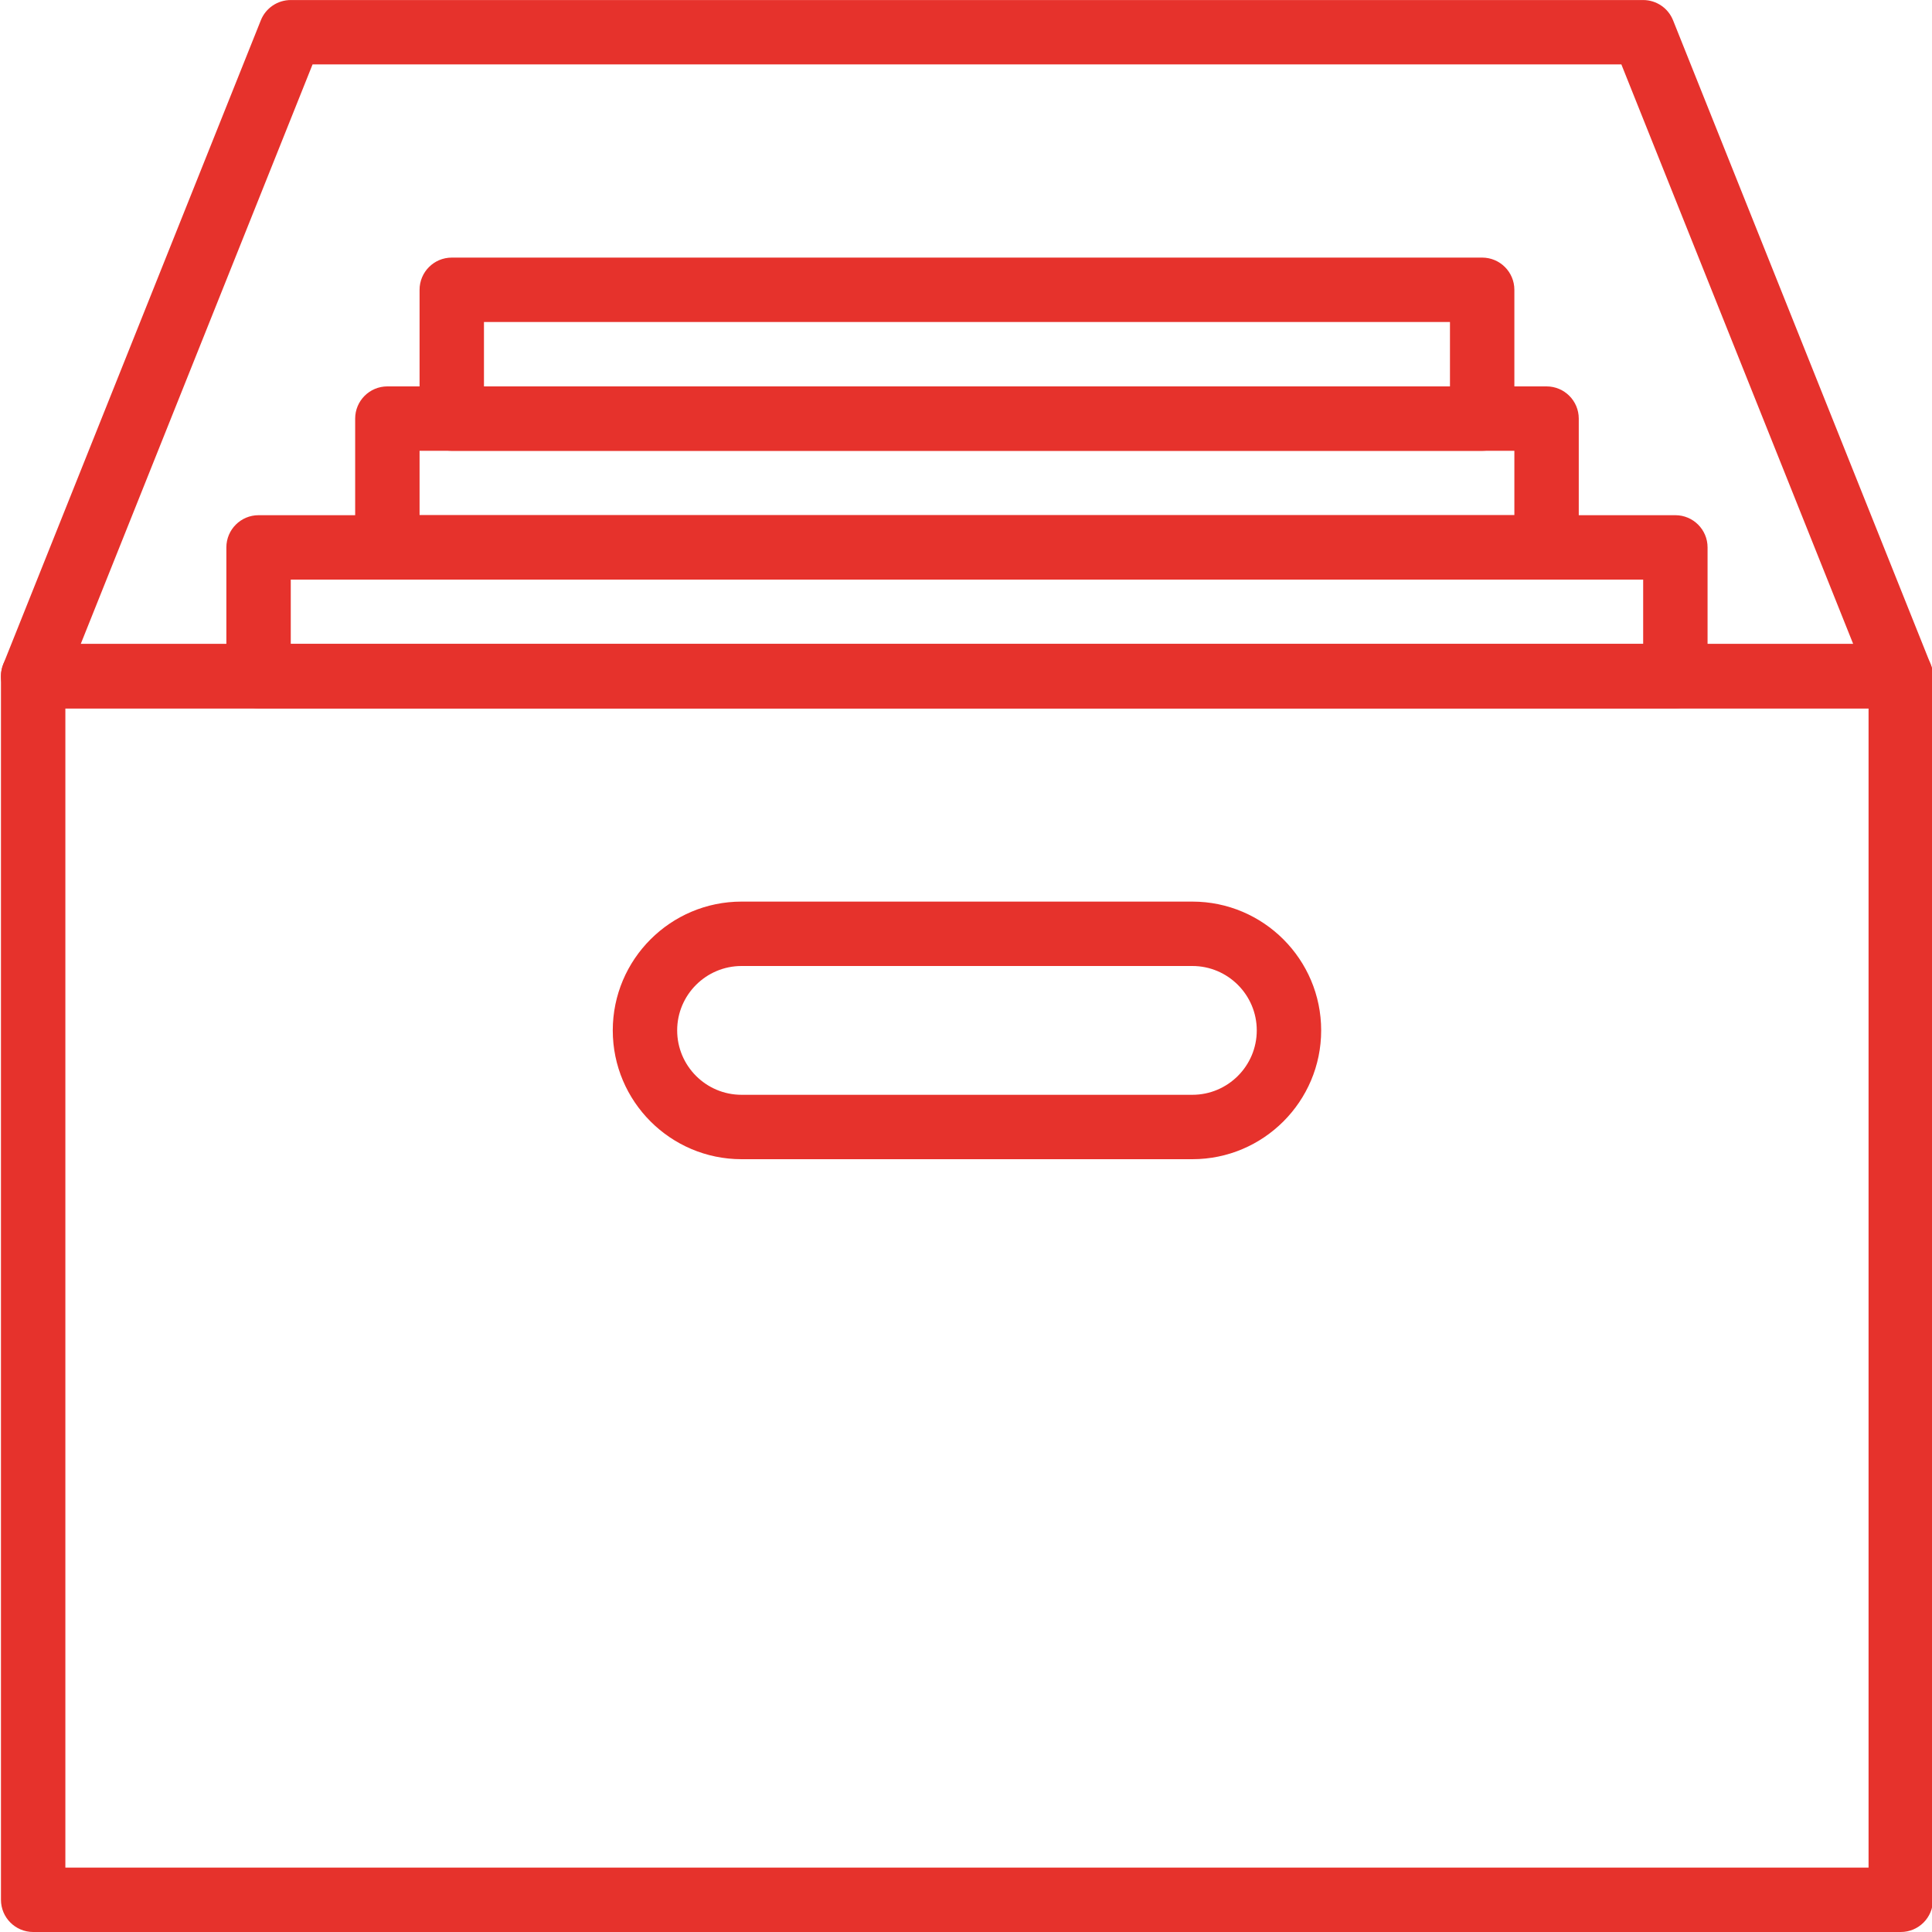 <?xml version="1.0"?>
<svg xmlns="http://www.w3.org/2000/svg" xmlns:xlink="http://www.w3.org/1999/xlink" xmlns:svgjs="http://svgjs.com/svgjs" version="1.1" width="512" height="512" x="0" y="0" viewBox="0 0 60 60" style="enable-background:new 0 0 512 512" xml:space="preserve" class=""><g><path d="m59.03 60h-58c-.552 0-1-.448-1-1v-38c0-.552.448-1 1-1h58c.552 0 1 .448 1 1v38c0 .552-.447 1-1 1zm-57-2h56v-36h-56z" fill="#e6322c" data-original="#000000"/><path d="m52.03 22h-44c-.552 0-1-.448-1-1v-4c0-.552.448-1 1-1h44c.552 0 1 .448 1 1v4c0 .552-.447 1-1 1zm-43-2h42v-2h-42z" fill="#e6322c" data-original="#000000"/><path d="m48.03 18h-36c-.552 0-1-.448-1-1v-4c0-.552.448-1 1-1h36c.552 0 1 .448 1 1v4c0 .552-.447 1-1 1zm-35-2h34v-2h-34z" fill="#e6322c" data-original="#000000"/><path d="m46.03 14h-32c-.552 0-1-.448-1-1v-4c0-.552.448-1 1-1h32c.552 0 1 .448 1 1v4c0 .552-.447 1-1 1zm-31-2h30v-2h-30z" fill="#e6322c" data-original="#000000"/><path d="m37.03 36h-14c-2.206 0-4-1.794-4-4s1.794-4 4-4h14c2.206 0 4 1.794 4 4s-1.794 4-4 4zm-14-6c-1.103 0-2 .897-2 2s.897 2 2 2h14c1.103 0 2-.897 2-2s-.897-2-2-2z" fill="#e6322c" data-original="#000000"/><path d="m59.03 22h-58c-.332 0-.642-.165-.828-.439s-.224-.624-.101-.932l8-20c.151-.379.52-.628.929-.628h42c.409 0 .776.249.928.628l8 20c.124.308.086.657-.1.932s-.496.439-.828.439zm-56.523-2h55.046l-7.2-18h-40.646z" fill="#e6322c" data-original="#000000"/></g></svg>
